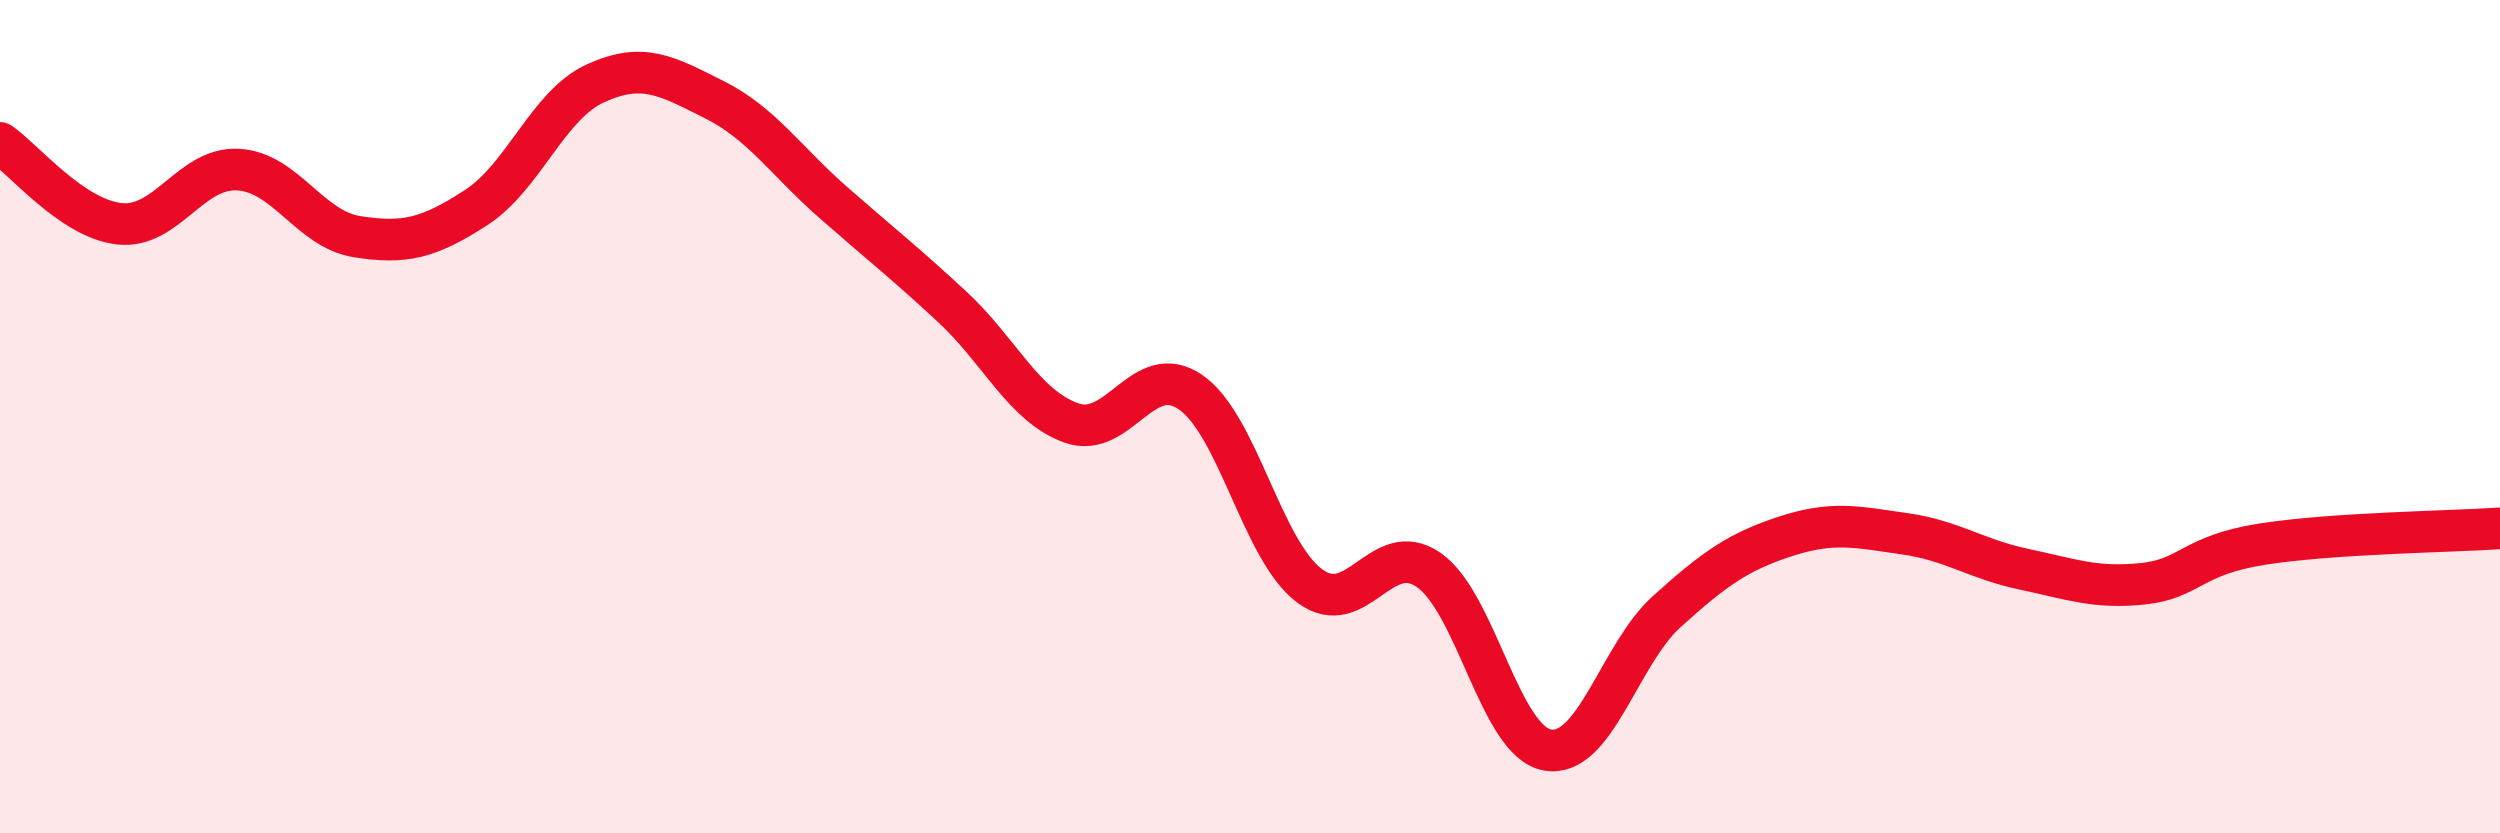 
    <svg width="60" height="20" viewBox="0 0 60 20" xmlns="http://www.w3.org/2000/svg">
      <path
        d="M 0,3.43 C 0.57,3.82 1.72,5.24 2.86,5.37 C 4,5.5 4.57,4.01 5.71,4.07 C 6.85,4.13 7.43,5.5 8.57,5.68 C 9.71,5.86 10.29,5.72 11.43,4.98 C 12.57,4.24 13.15,2.52 14.29,2 C 15.43,1.48 16,1.82 17.14,2.39 C 18.28,2.96 18.86,3.86 20,4.86 C 21.14,5.86 21.72,6.31 22.86,7.37 C 24,8.43 24.57,9.74 25.71,10.15 C 26.85,10.56 27.43,8.63 28.57,9.41 C 29.71,10.19 30.29,13.21 31.43,14.06 C 32.57,14.91 33.15,12.89 34.29,13.68 C 35.43,14.47 36,17.8 37.14,18 C 38.28,18.2 38.86,15.71 40,14.68 C 41.14,13.65 41.72,13.24 42.86,12.87 C 44,12.5 44.57,12.65 45.71,12.81 C 46.85,12.97 47.43,13.42 48.57,13.66 C 49.71,13.9 50.29,14.13 51.43,14.01 C 52.57,13.89 52.58,13.33 54.29,13.06 C 56,12.79 58.86,12.76 60,12.68L60 20L0 20Z"
        fill="#EB0A25"
        opacity="0.1"
        stroke-linecap="round"
        stroke-linejoin="round"
      />
      <path
        d="M 0,3.43 C 0.57,3.82 1.72,5.24 2.86,5.37 C 4,5.5 4.57,4.01 5.71,4.07 C 6.85,4.13 7.43,5.5 8.57,5.68 C 9.71,5.86 10.29,5.72 11.43,4.98 C 12.57,4.24 13.15,2.52 14.29,2 C 15.43,1.48 16,1.82 17.14,2.39 C 18.28,2.96 18.86,3.86 20,4.86 C 21.14,5.86 21.72,6.31 22.86,7.37 C 24,8.43 24.57,9.74 25.71,10.15 C 26.85,10.56 27.43,8.63 28.57,9.41 C 29.71,10.19 30.29,13.21 31.43,14.06 C 32.57,14.91 33.15,12.89 34.29,13.68 C 35.43,14.47 36,17.8 37.14,18 C 38.28,18.2 38.86,15.71 40,14.68 C 41.14,13.65 41.72,13.24 42.86,12.87 C 44,12.5 44.57,12.65 45.71,12.81 C 46.85,12.97 47.43,13.42 48.57,13.66 C 49.71,13.9 50.29,14.13 51.43,14.01 C 52.57,13.89 52.58,13.33 54.29,13.06 C 56,12.79 58.86,12.76 60,12.68"
        stroke="#EB0A25"
        stroke-width="1"
        fill="none"
        stroke-linecap="round"
        stroke-linejoin="round"
      />
    </svg>
  